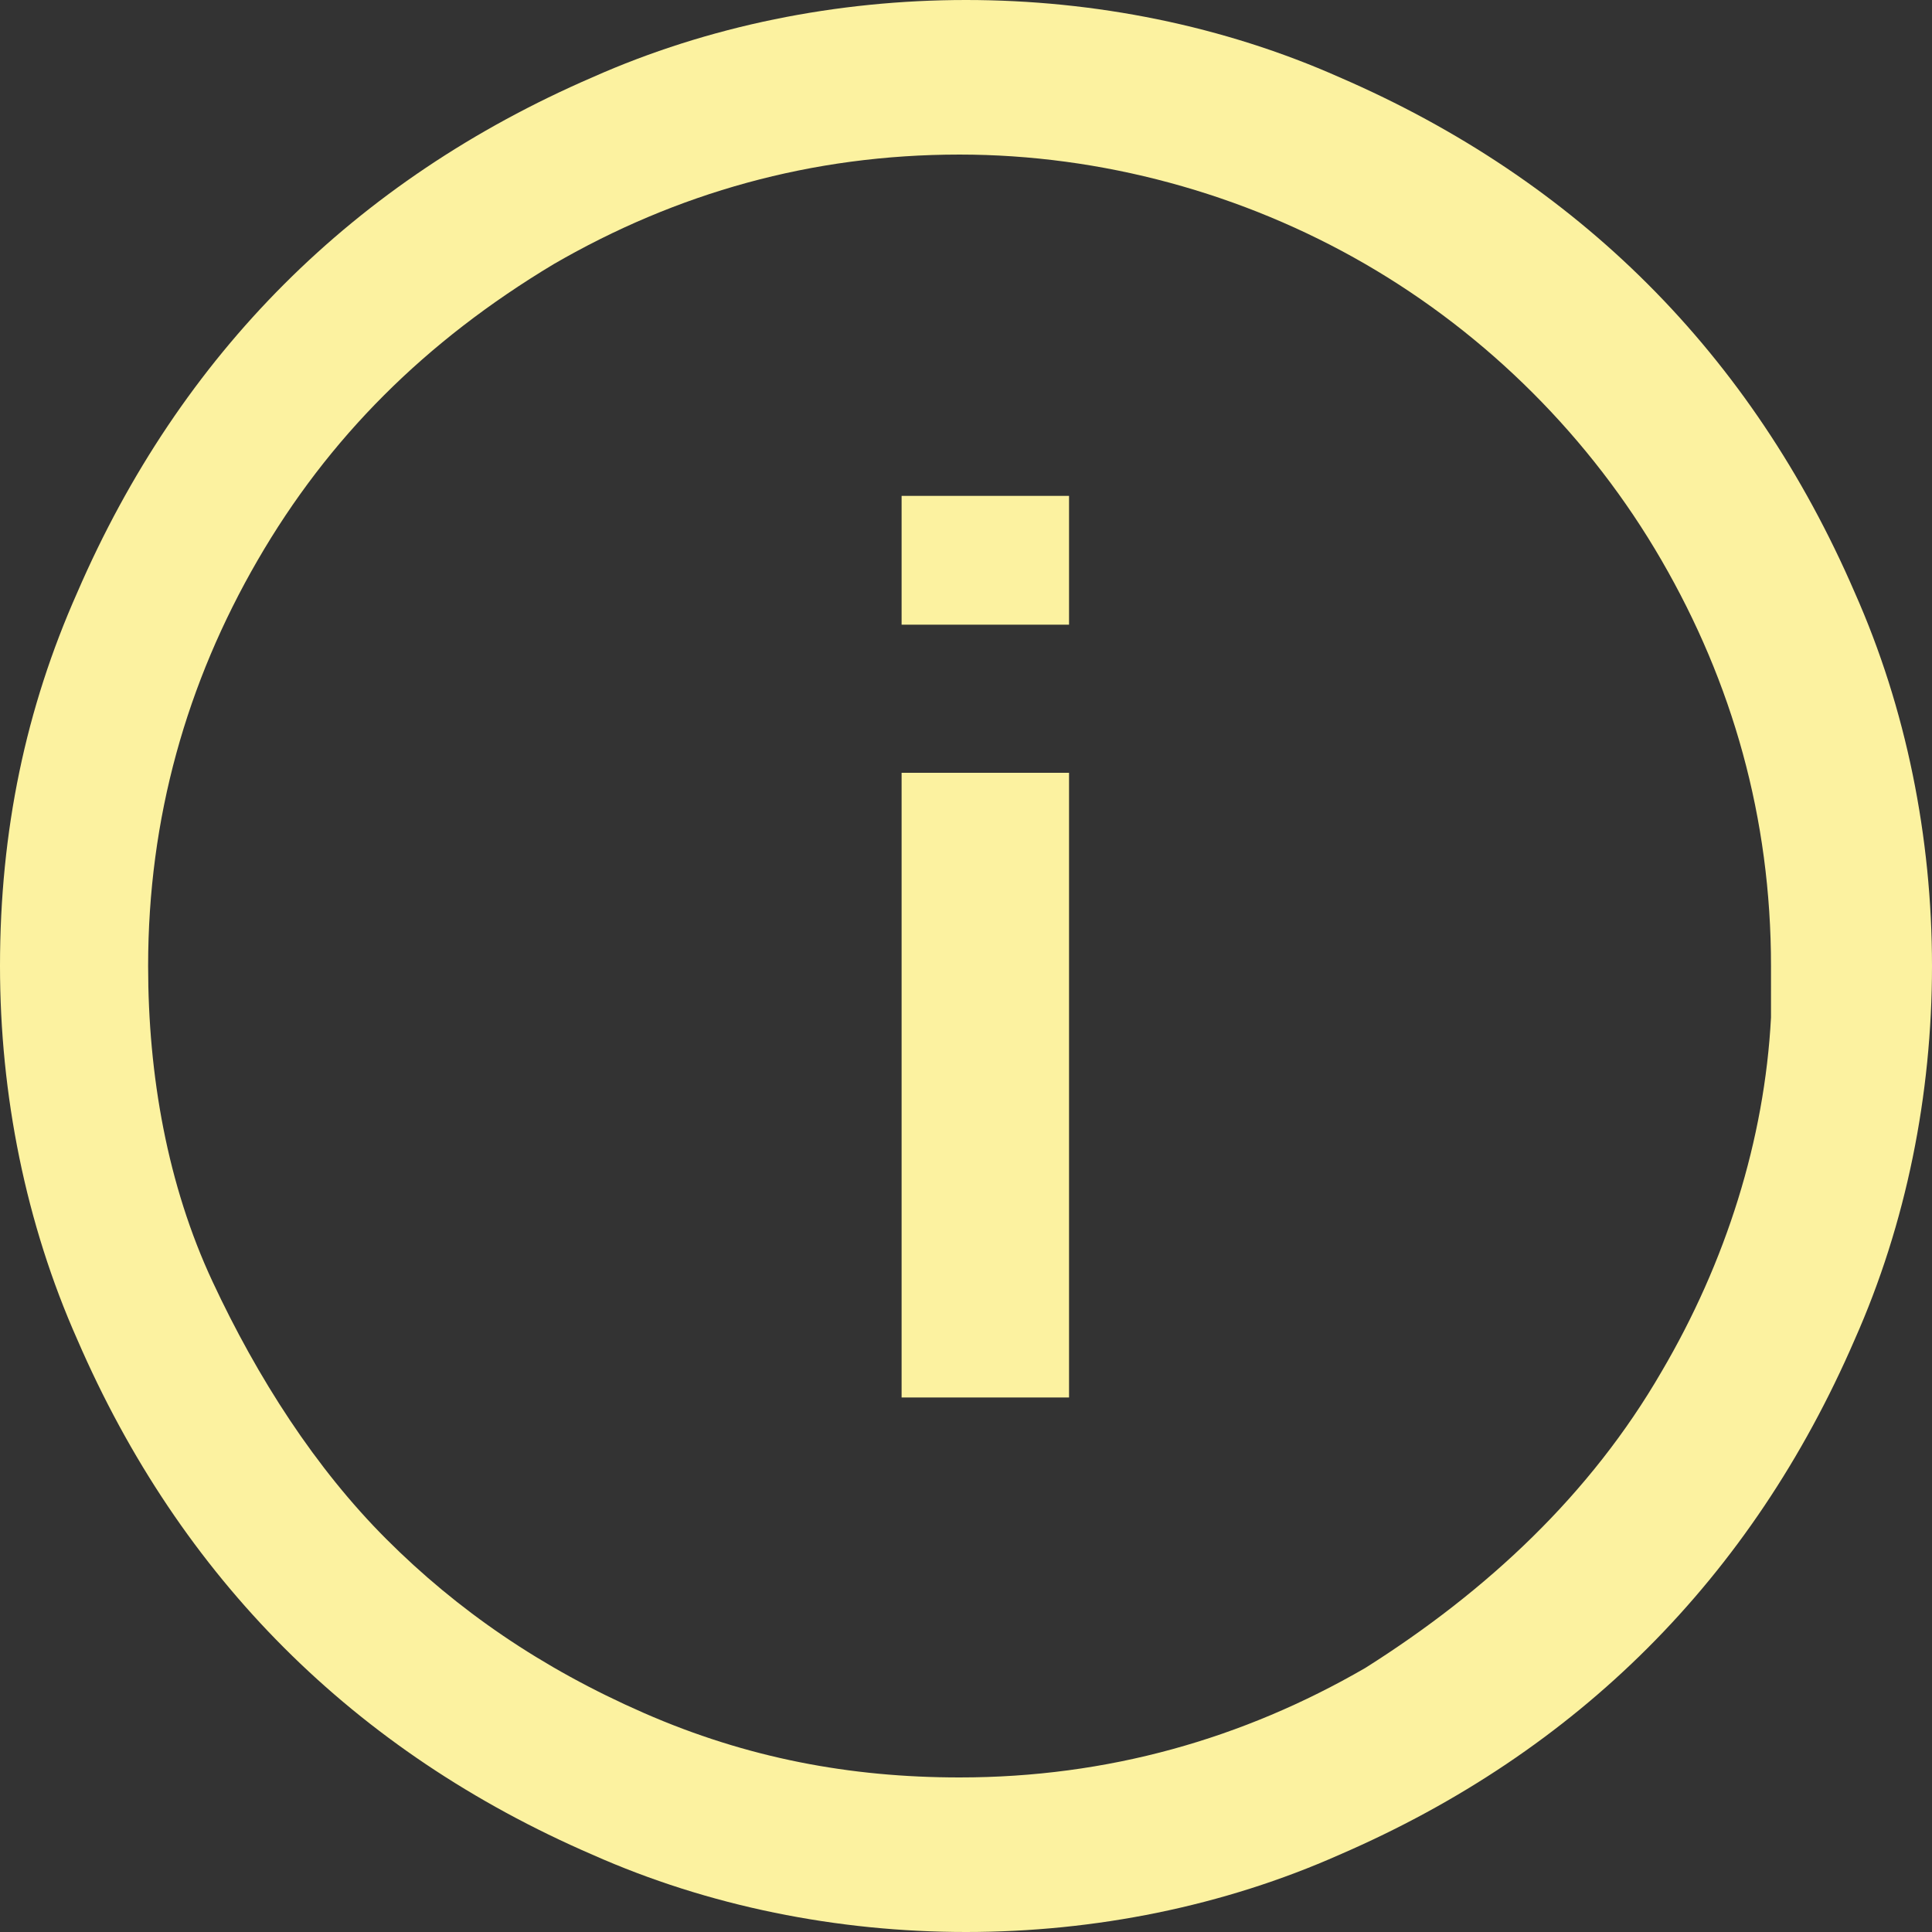 <?xml version="1.0" encoding="utf-8"?>
<!-- Generator: Adobe Illustrator 18.1.1, SVG Export Plug-In . SVG Version: 6.00 Build 0)  -->
<svg version="1.1" id="Layer_1" xmlns="http://www.w3.org/2000/svg" xmlns:xlink="http://www.w3.org/1999/xlink" x="0px" y="0px"
	 viewBox="0 0 30 30" enable-background="new 0 0 30 30" xml:space="preserve">
<rect x="0" y="0" width="30" height="30" fill="#333333" stroke="none"/>
<g>
	<g>
		<path fill="#fcf2a0" d="M28.8,9.2c-1.6-3.7-4.3-6.4-8-8C19,0.4,17,0,15,0c-2,0-4,0.4-5.8,1.2c-3.7,1.6-6.4,4.3-8,8
			C0.4,11,0,12.9,0,15c0,2,0.4,4,1.2,5.8c1.6,3.7,4.3,6.4,8,8C11,29.6,13,30,15,30c2,0,4-0.4,5.8-1.2c3.7-1.6,6.4-4.3,8-8
			C29.6,19,30,17,30,15C30,13,29.6,11,28.8,9.2z M27.5,15.8c-0.1,1.9-0.7,3.8-1.7,5.5c-1.1,1.9-2.7,3.4-4.6,4.6
			c-1.9,1.1-4,1.7-6.3,1.7c-1.7,0-3.3-0.3-4.9-1c-1.6-0.7-2.9-1.6-4-2.7c-1.1-1.1-2-2.5-2.7-4c-0.7-1.5-1-3.2-1-4.9
			c0-2.3,0.6-4.4,1.7-6.3c1.1-1.9,2.6-3.4,4.6-4.6c1.9-1.1,4-1.7,6.3-1.7c2.2,0,4.4,0.6,6.3,1.7c1.9,1.1,3.5,2.7,4.6,4.6
			c1.1,1.9,1.7,4,1.7,6.3C27.5,15.3,27.5,15.5,27.5,15.8z"/>
	</g>
	<g>
		<path fill="#fcf2a0" d="M16.6,9.7H14v-2h2.6V9.7z M16.6,21.7H14V12h2.6V21.7z"/>
	</g>
</g>
</svg>
